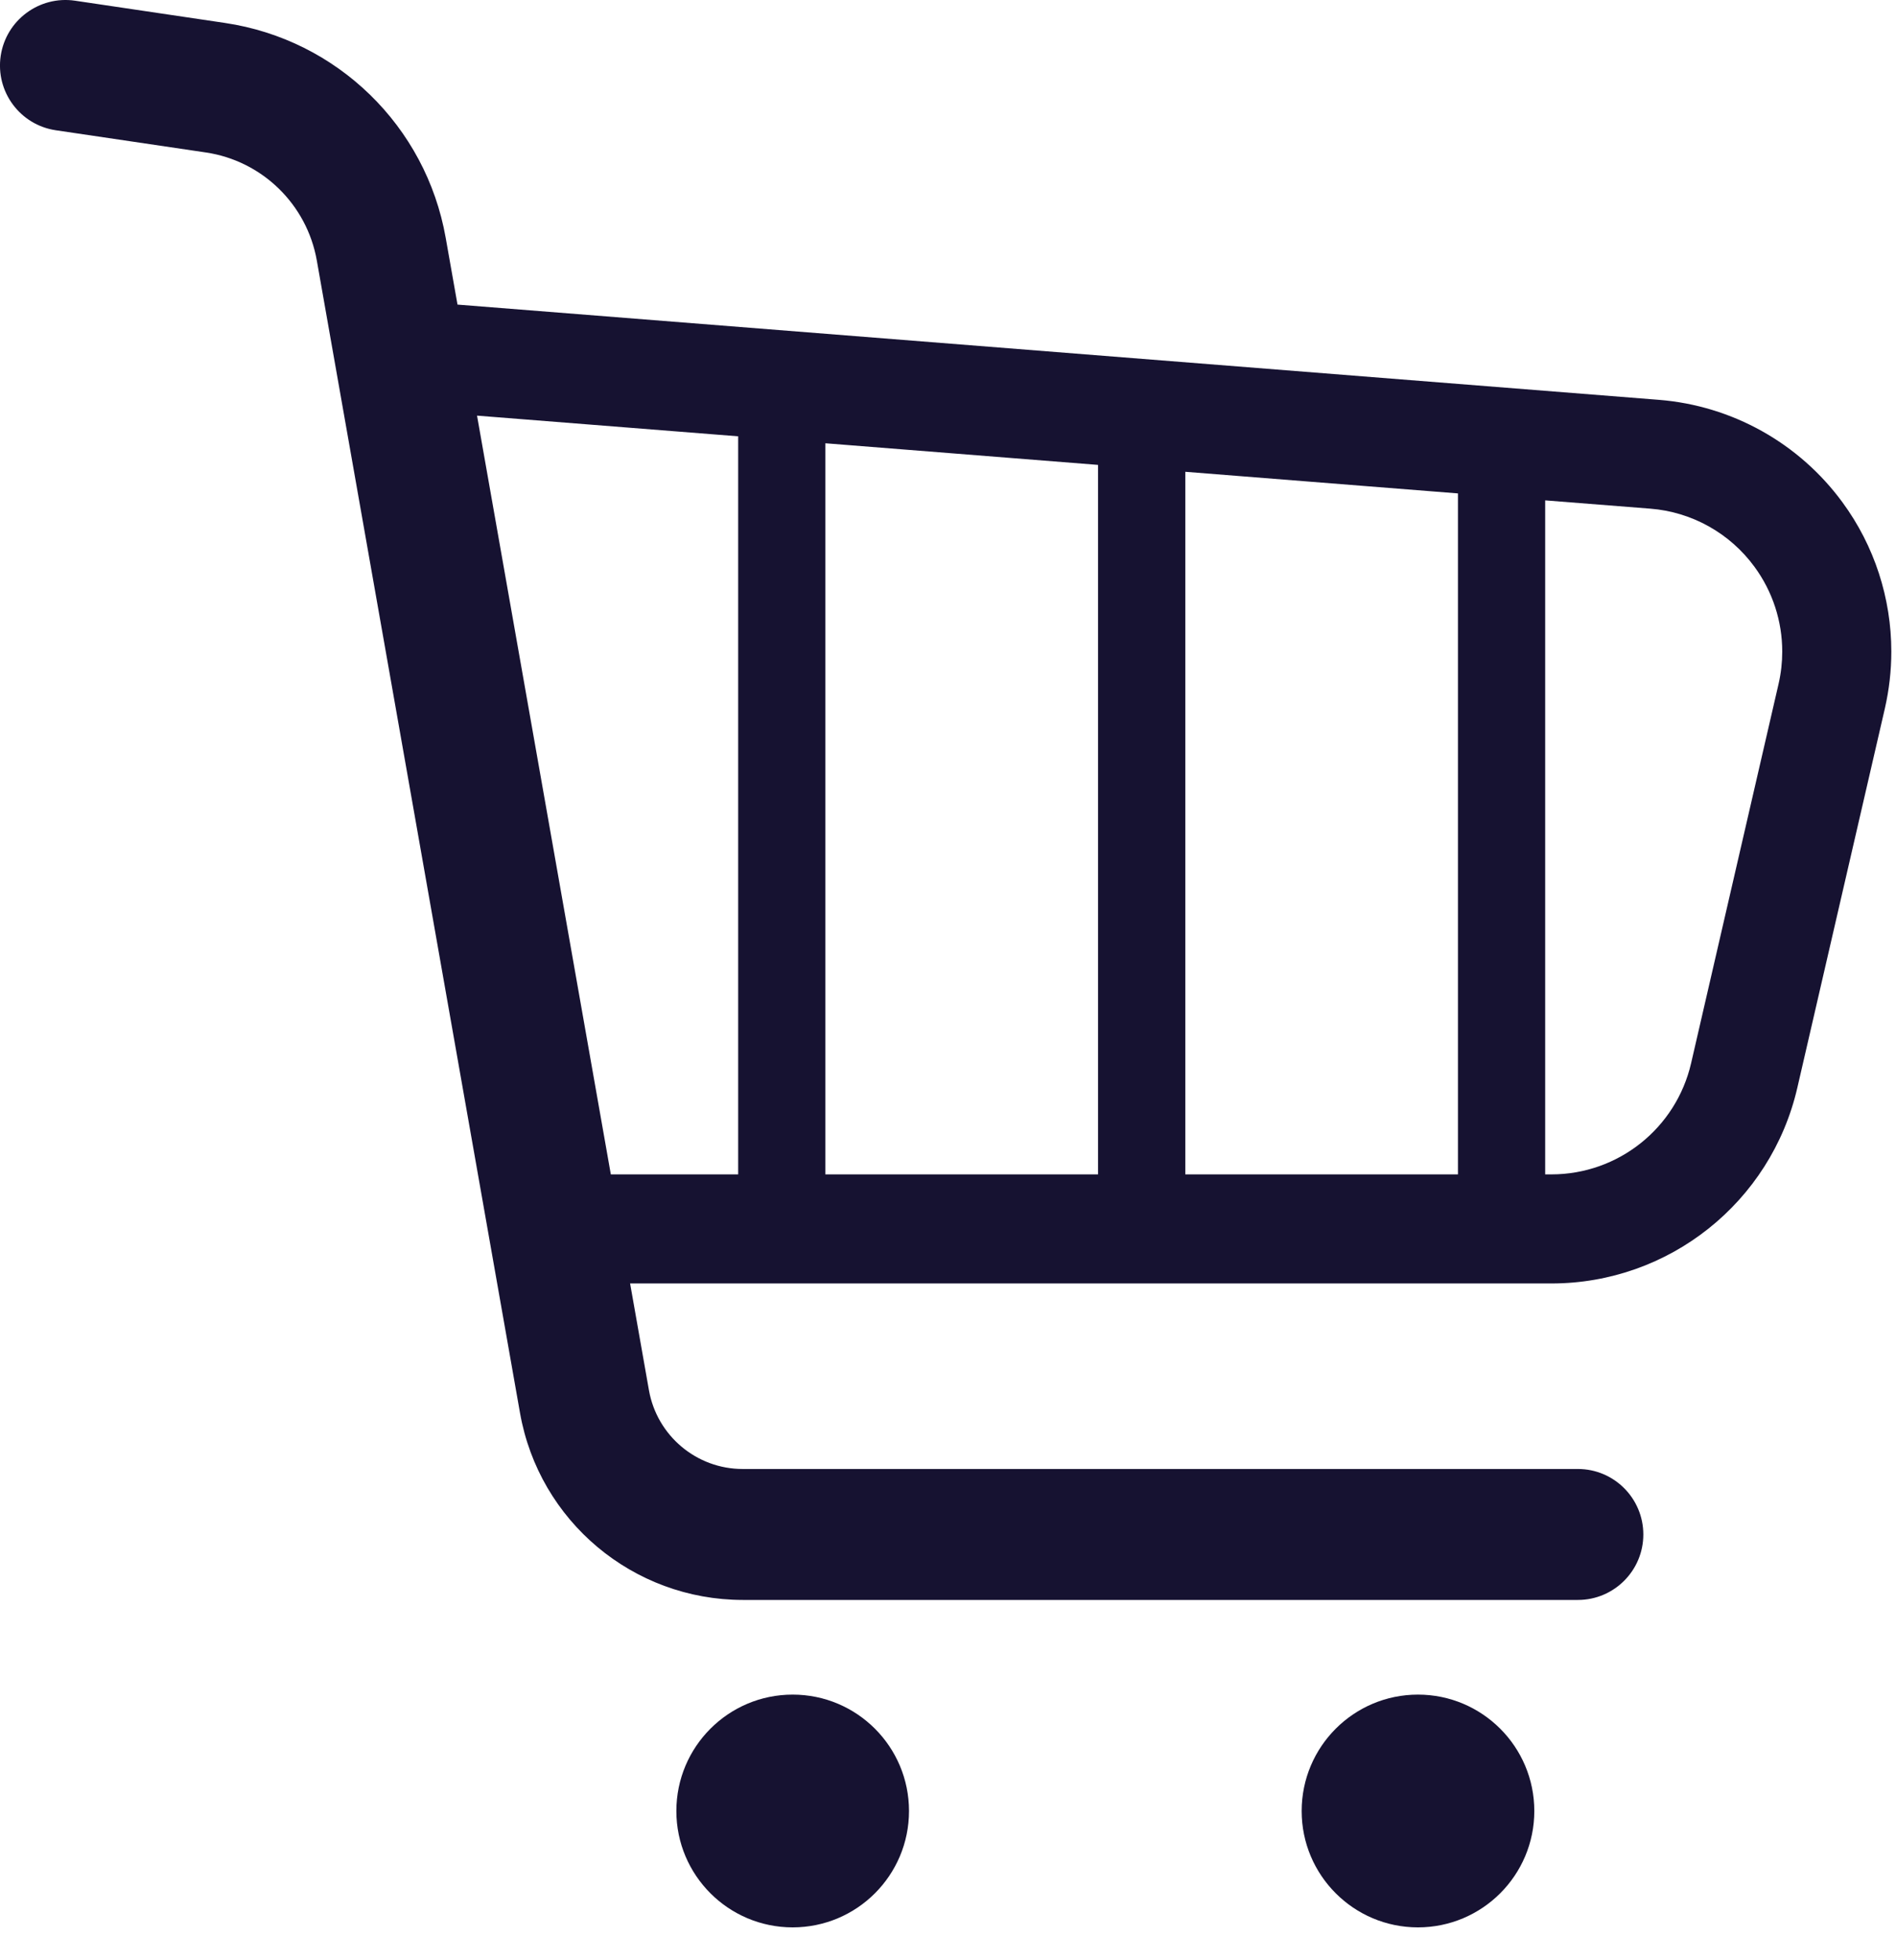 <svg width="30" height="31" viewBox="0 0 30 31" fill="none" xmlns="http://www.w3.org/2000/svg">
<g id="Group 446">
<path id="Vector" d="M29.153 7.944C28.466 7.007 27.406 6.415 26.247 6.323L7.239 4.817L7.052 3.76C6.74 1.994 5.334 0.626 3.56 0.363L1.187 0.011C0.622 -0.072 0.095 0.319 0.011 0.884C-0.073 1.45 0.318 1.977 0.884 2.06V2.06L3.257 2.411C4.148 2.543 4.856 3.232 5.013 4.12L8.228 22.345C8.53 24.055 10.016 25.301 11.753 25.302H24.967C25.538 25.302 26.002 24.838 26.002 24.267C26.002 23.695 25.538 23.231 24.967 23.231H11.753C11.022 23.232 10.395 22.705 10.268 21.985L9.97 20.297H24.548C26.407 20.297 28.021 19.014 28.439 17.201L29.824 11.203C29.892 10.905 29.926 10.604 29.926 10.305C29.926 9.463 29.66 8.634 29.153 7.944ZM18.755 7.461L23.069 7.803V18.572H18.755V7.461ZM17.374 18.572H13.06V7.01L17.374 7.352V18.572ZM7.548 6.573L11.68 6.9V18.572H9.665L7.548 6.573ZM28.142 10.815L26.758 16.814C26.52 17.843 25.604 18.572 24.548 18.572H24.449V7.913L26.111 8.044C26.769 8.095 27.372 8.432 27.761 8.964C28.049 9.356 28.2 9.826 28.2 10.305C28.2 10.474 28.181 10.645 28.142 10.815Z" fill="#161231"/>
<path id="Vector_2" d="M12.542 26.799C11.526 26.799 10.702 27.623 10.702 28.64C10.702 29.656 11.526 30.48 12.542 30.48C13.559 30.48 14.383 29.656 14.383 28.64C14.383 27.623 13.559 26.799 12.542 26.799Z" fill="#161231"/>
<path id="Vector_3" d="M22.436 26.799C21.42 26.799 20.596 27.623 20.596 28.64C20.596 29.656 21.42 30.48 22.436 30.48C23.452 30.48 24.277 29.656 24.277 28.64C24.277 27.623 23.452 26.799 22.436 26.799Z" fill="#161231"/>
</g>
</svg>
